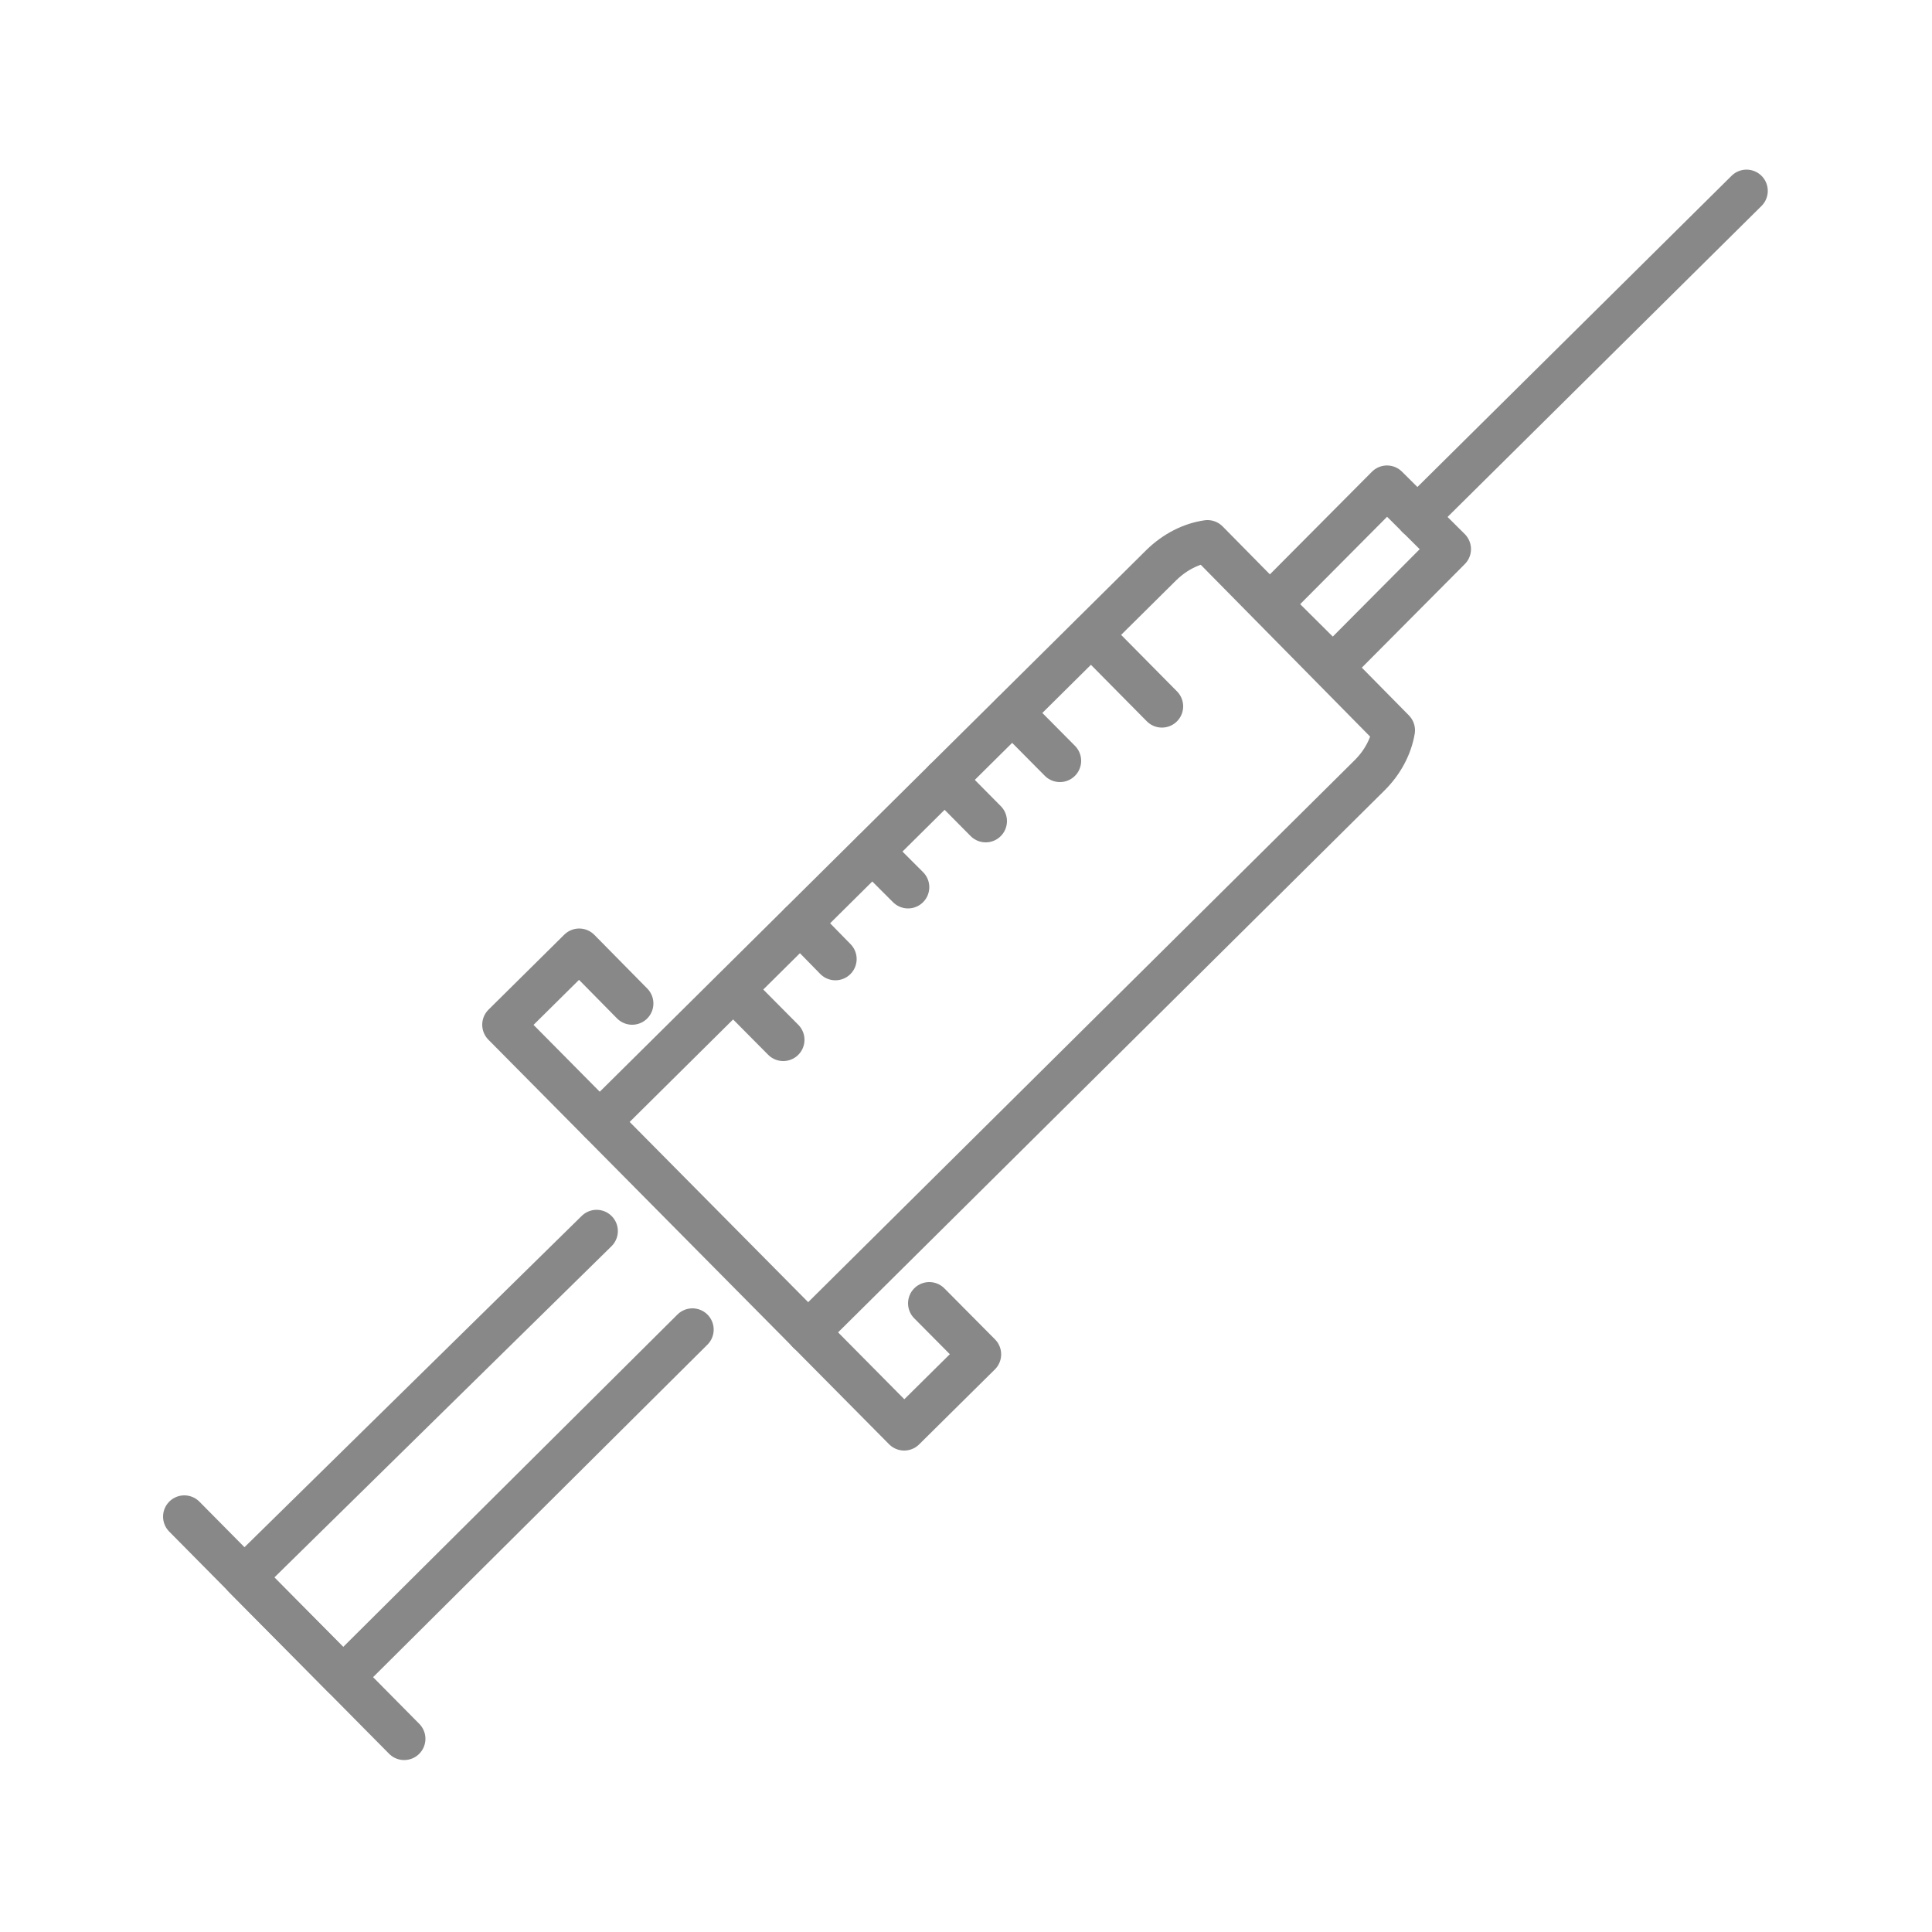 <?xml version="1.0" encoding="utf-8"?>
<!-- Generator: Adobe Illustrator 24.3.0, SVG Export Plug-In . SVG Version: 6.00 Build 0)  -->
<svg version="1.1" id="Layer_1" xmlns="http://www.w3.org/2000/svg" xmlns:xlink="http://www.w3.org/1999/xlink" x="0px" y="0px"
	 viewBox="0 0 500 500" style="enable-background:new 0 0 500 500;" xml:space="preserve">
<style type="text/css">
	.st0{fill:none;stroke:#888888;stroke-width:11;stroke-linecap:round;stroke-linejoin:round;stroke-miterlimit:10;}
</style>
<g id="XMLID_1091_">
	<path id="XMLID_488_" class="st0" d="M155.2,290.3l145.4-144.1c3.5-3.4,7.7-5.5,11.9-6.1l48.2,48.9c-0.7,4.1-2.8,8.2-6.2,11.6
		L209.1,344.8"/>
	<line id="XMLID_487_" class="st0" x1="366.8" y1="133.8" x2="452" y2="49.4"/>
	<polyline id="XMLID_486_" class="st0" points="163.6,259.7 149.9,245.8 130.3,265.2 234,369.9 253.6,350.5 240.5,337.3 	"/>
	<polyline id="XMLID_485_" class="st0" points="154.4,318.6 63.2,408.2 88.8,434 179.2,344.1 	"/>
	<line id="XMLID_484_" class="st0" x1="47.7" y1="392.5" x2="104.6" y2="450"/>
	<line id="XMLID_483_" class="st0" x1="282.4" y1="164.3" x2="300.7" y2="182.8"/>
	<line id="XMLID_473_" class="st0" x1="244.5" y1="201.8" x2="255.1" y2="212.5"/>
	<line id="XMLID_222_" class="st0" x1="225.8" y1="220.4" x2="235" y2="229.6"/>
	<line id="XMLID_221_" class="st0" x1="207.1" y1="238.9" x2="216.2" y2="248.2"/>
	<line id="XMLID_220_" class="st0" x1="262" y1="184.5" x2="274.3" y2="196.9"/>
	<line id="XMLID_216_" class="st0" x1="189.8" y1="256.1" x2="202.7" y2="269.1"/>
	
		<rect id="XMLID_215_" x="340.6" y="127.8" transform="matrix(0.709 0.705 -0.705 0.709 207.568 -204.77)" class="st0" width="22.9" height="42.9"/>
</g>
</svg>
